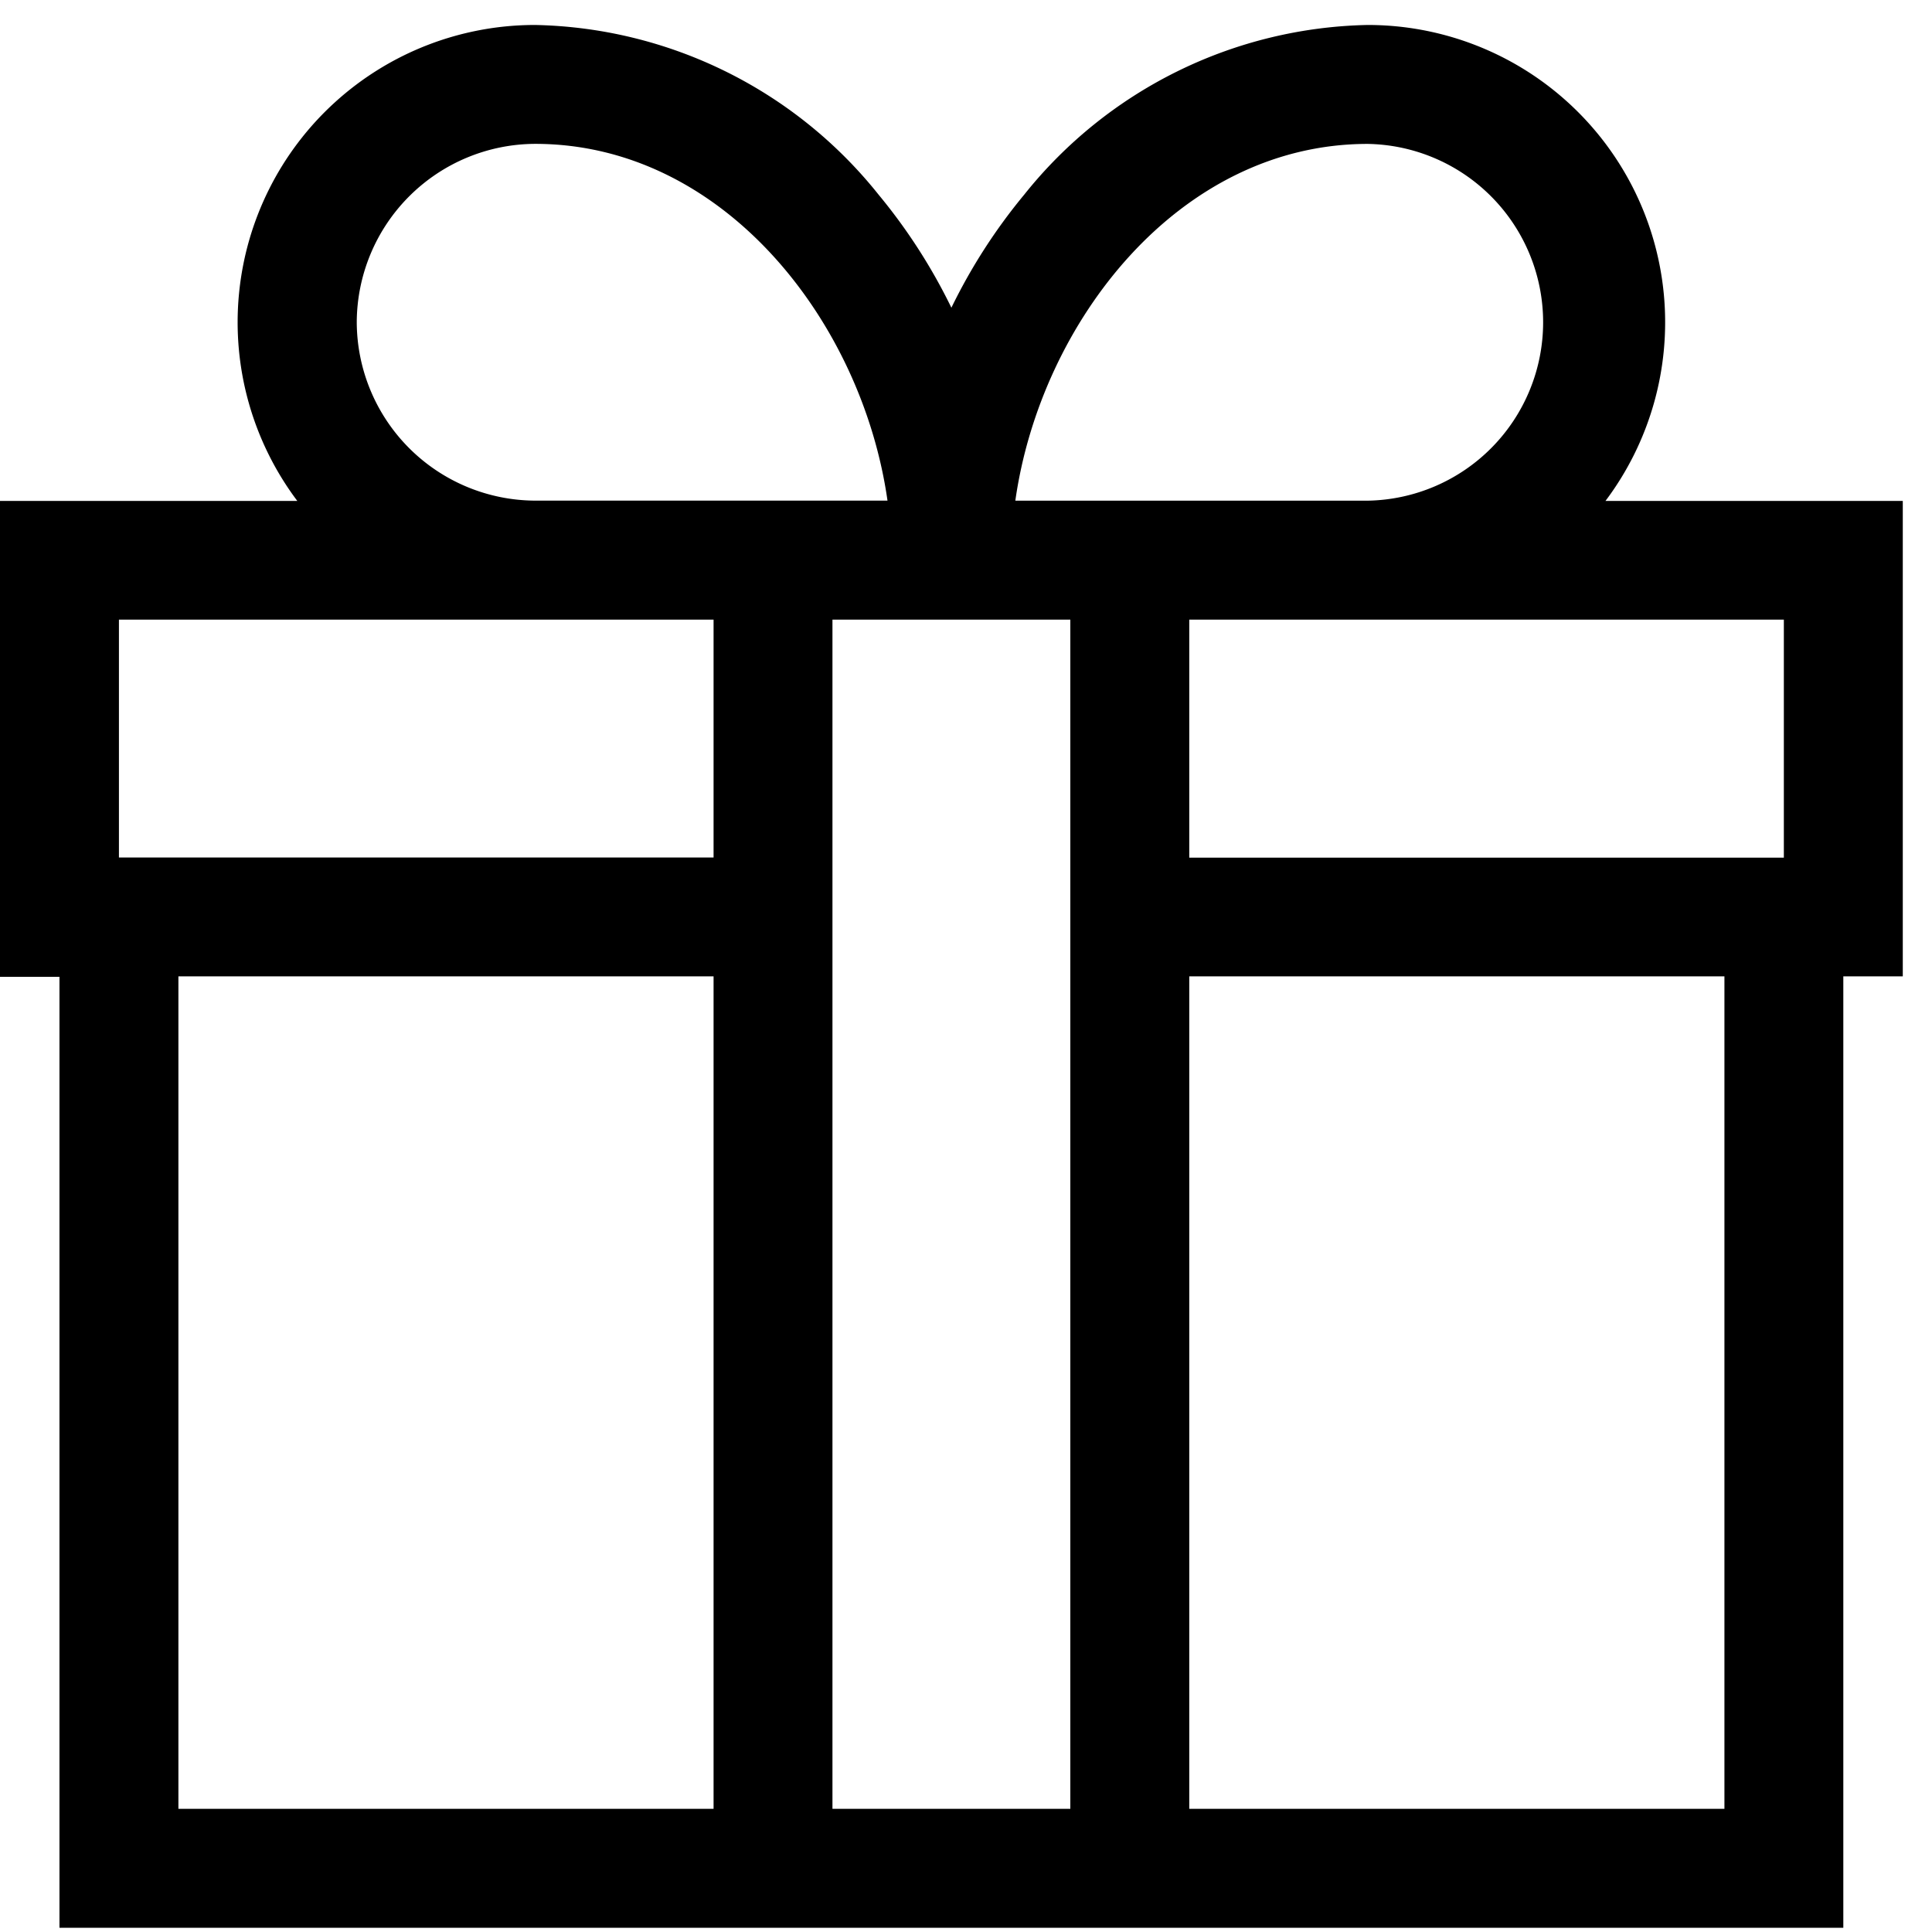 <svg xmlns="http://www.w3.org/2000/svg" xmlns:xlink="http://www.w3.org/1999/xlink" width="41" height="41" viewBox="0 0 41 41">
  <defs>
    <clipPath id="clip-path">
      <rect id="Rectangle_1691" data-name="Rectangle 1691" width="41" height="41" fill="none"/>
    </clipPath>
  </defs>
  <g id="Group_2902" data-name="Group 2902" transform="translate(0 0.453)">
    <g id="Group_2902-2" data-name="Group 2902" transform="translate(0 -0.453)" clip-path="url(#clip-path)">
      <path id="Path_1693" data-name="Path 1693" d="M40.38,10.1H34.071A6.309,6.309,0,0,0,29.023,0a9.564,9.564,0,0,0-7.287,3.6,11.968,11.968,0,0,0-1.546,2.4,11.968,11.968,0,0,0-1.546-2.4A9.564,9.564,0,0,0,11.357,0,6.309,6.309,0,0,0,6.309,10.1H0v10.1H1.262V40.38H39.118V20.19H40.38Zm-2.524,7.571H25.238V12.619H37.856ZM29.023,2.524a3.786,3.786,0,0,1,0,7.571H21.547c.536-3.786,3.47-7.571,7.477-7.571M7.571,6.309a3.8,3.8,0,0,1,3.786-3.786c4.006,0,6.94,3.786,7.477,7.571H11.357A3.8,3.8,0,0,1,7.571,6.309M2.524,12.619H15.143v5.048H2.524ZM15.143,37.856H3.786V20.19H15.143Zm7.571,0H17.666V12.619h5.048Zm13.881,0H25.238V20.19H36.595Z" transform="translate(0 0.53)"/>
    </g>
  </g>
</svg>
